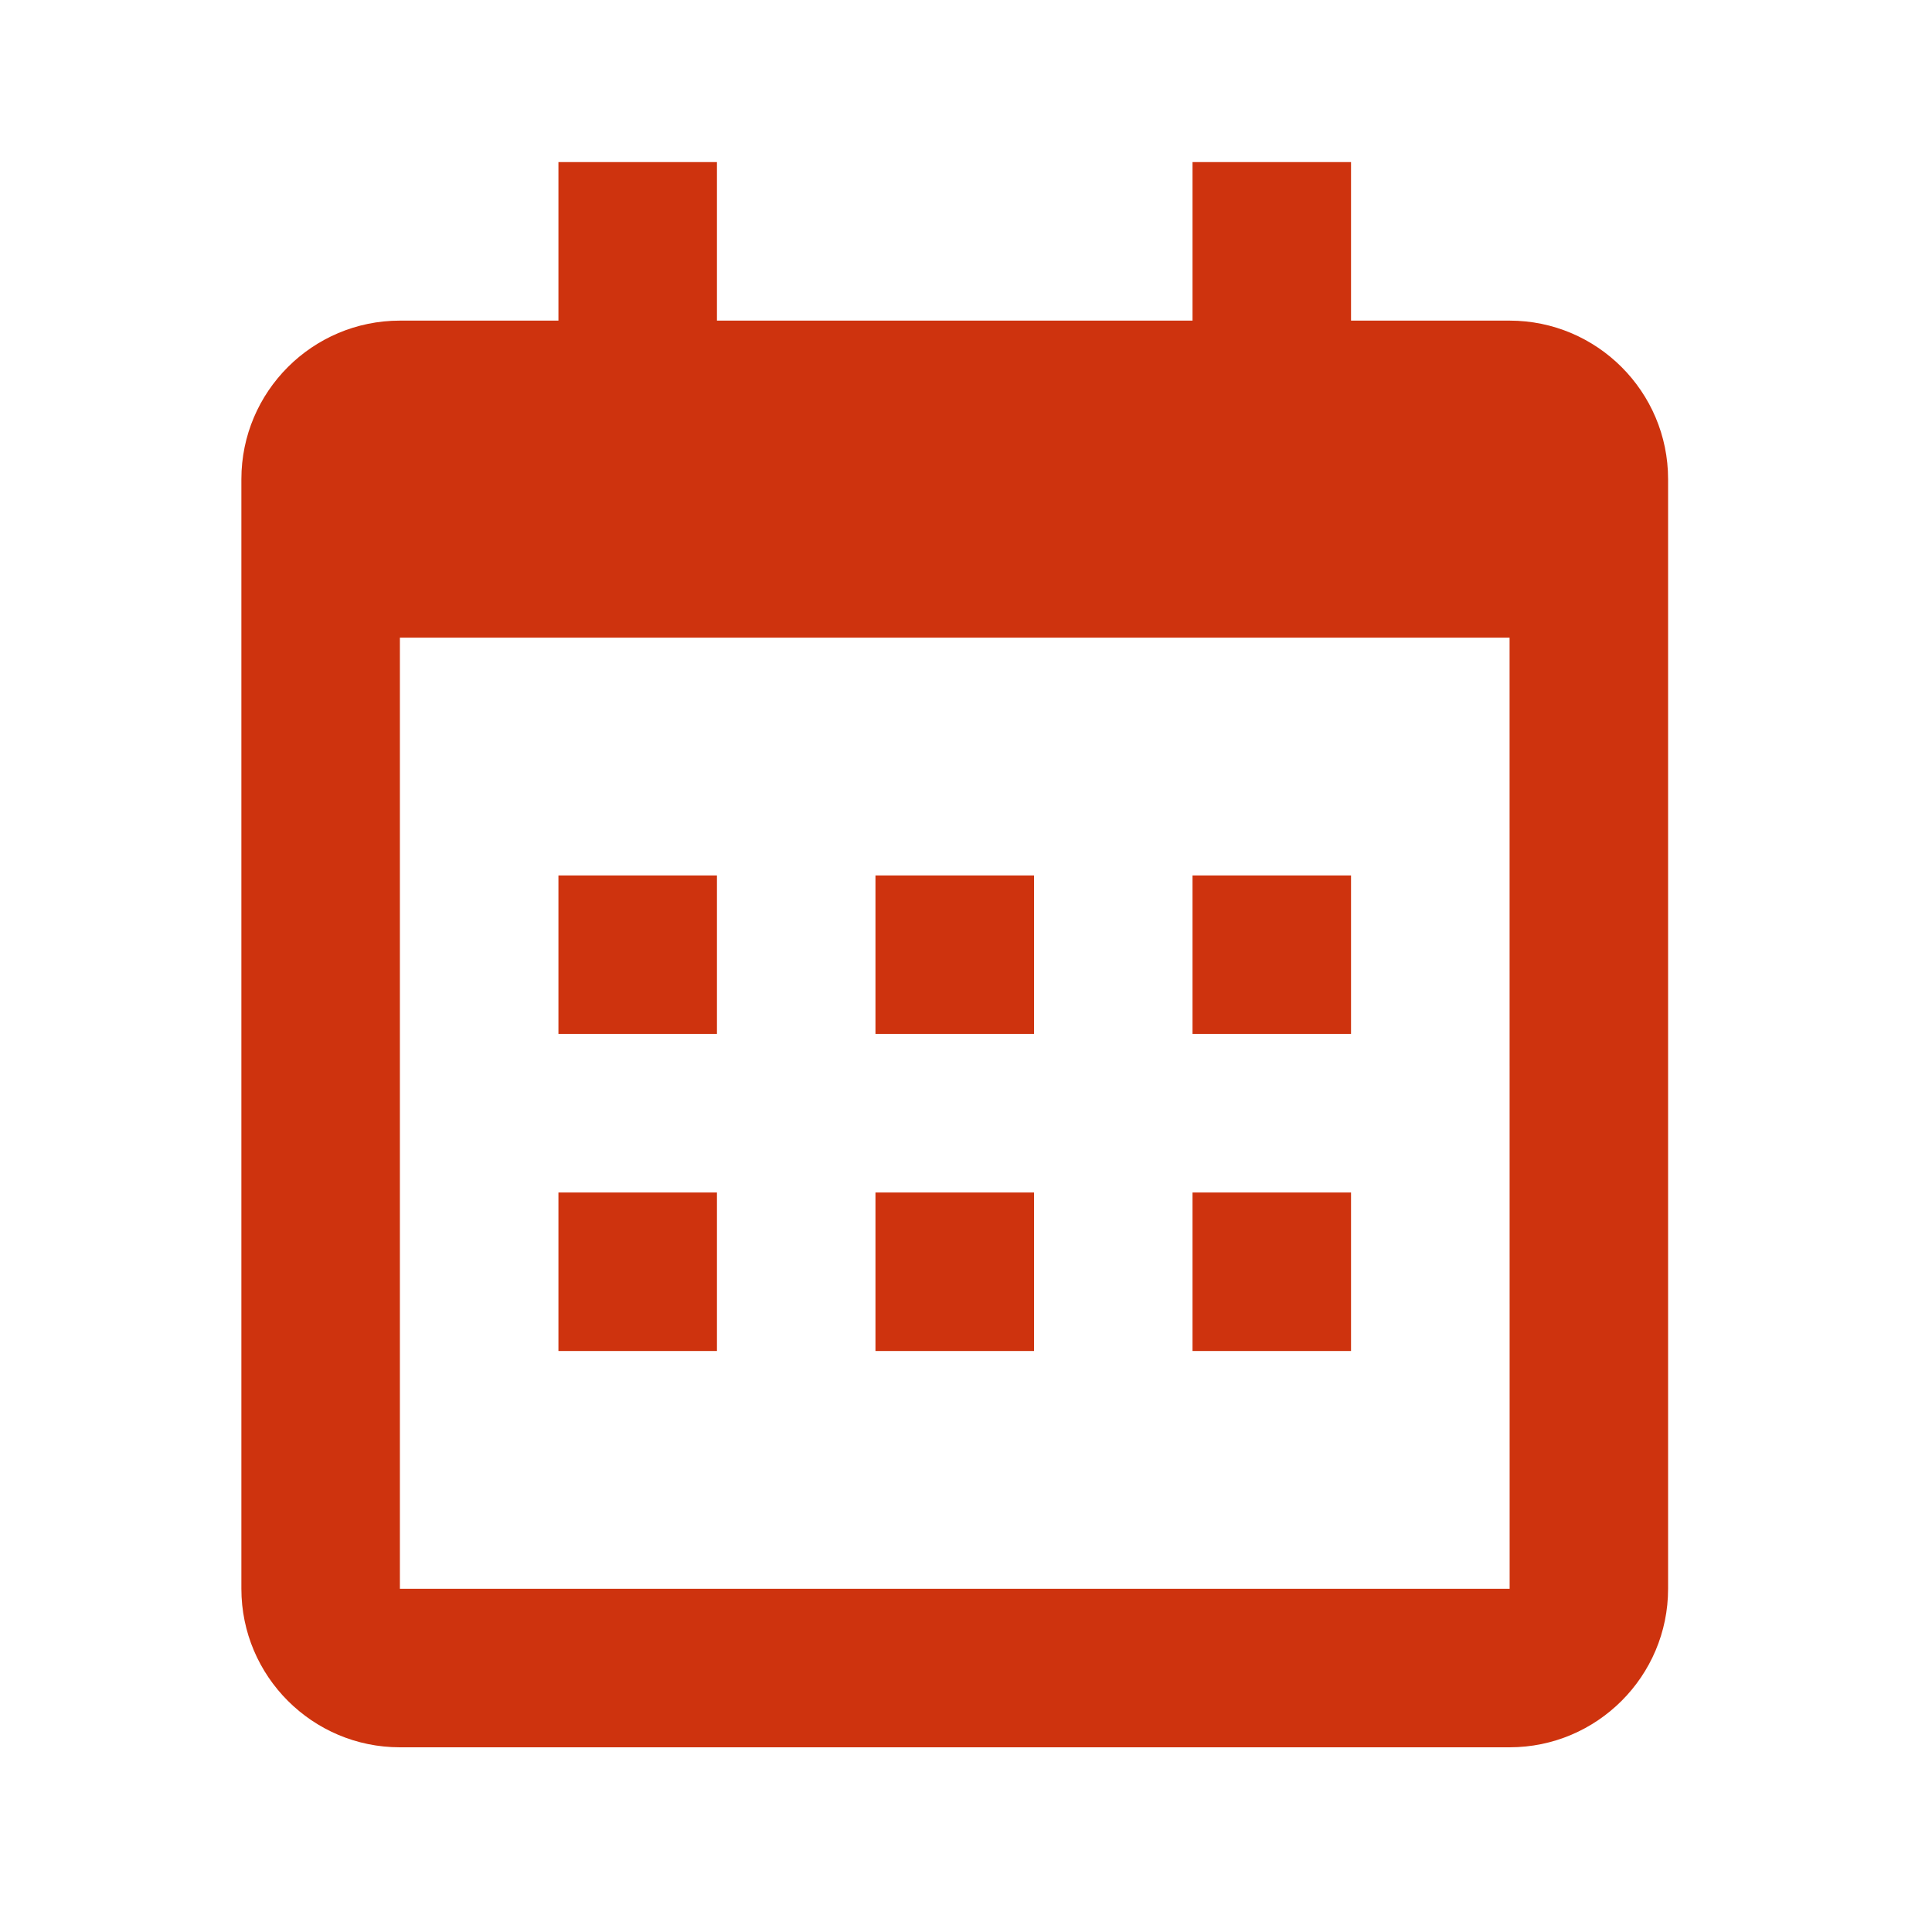 <svg width="65" height="65" viewBox="0 0 65 65" fill="none" xmlns="http://www.w3.org/2000/svg">
<path d="M18.788 29.453H24.121V34.786H18.788V29.453ZM18.788 40.12H24.121V45.453H18.788V40.12ZM29.454 29.453H34.788V34.786H29.454V29.453ZM29.454 40.12H34.788V45.453H29.454V40.12ZM40.121 29.453H45.454V34.786H40.121V29.453ZM40.121 40.12H45.454V45.453H40.121V40.12Z" fill="#CE330E"/>
<path d="M13.454 58.786H50.788C53.729 58.786 56.121 56.395 56.121 53.453V16.12C56.121 13.178 53.729 10.787 50.788 10.787H45.454V5.453H40.121V10.787H24.121V5.453H18.788V10.787H13.454C10.513 10.787 8.121 13.178 8.121 16.12V53.453C8.121 56.395 10.513 58.786 13.454 58.786ZM50.788 21.453L50.79 53.453H13.454V21.453H50.788Z" fill="#CE330E"/>
</svg>
